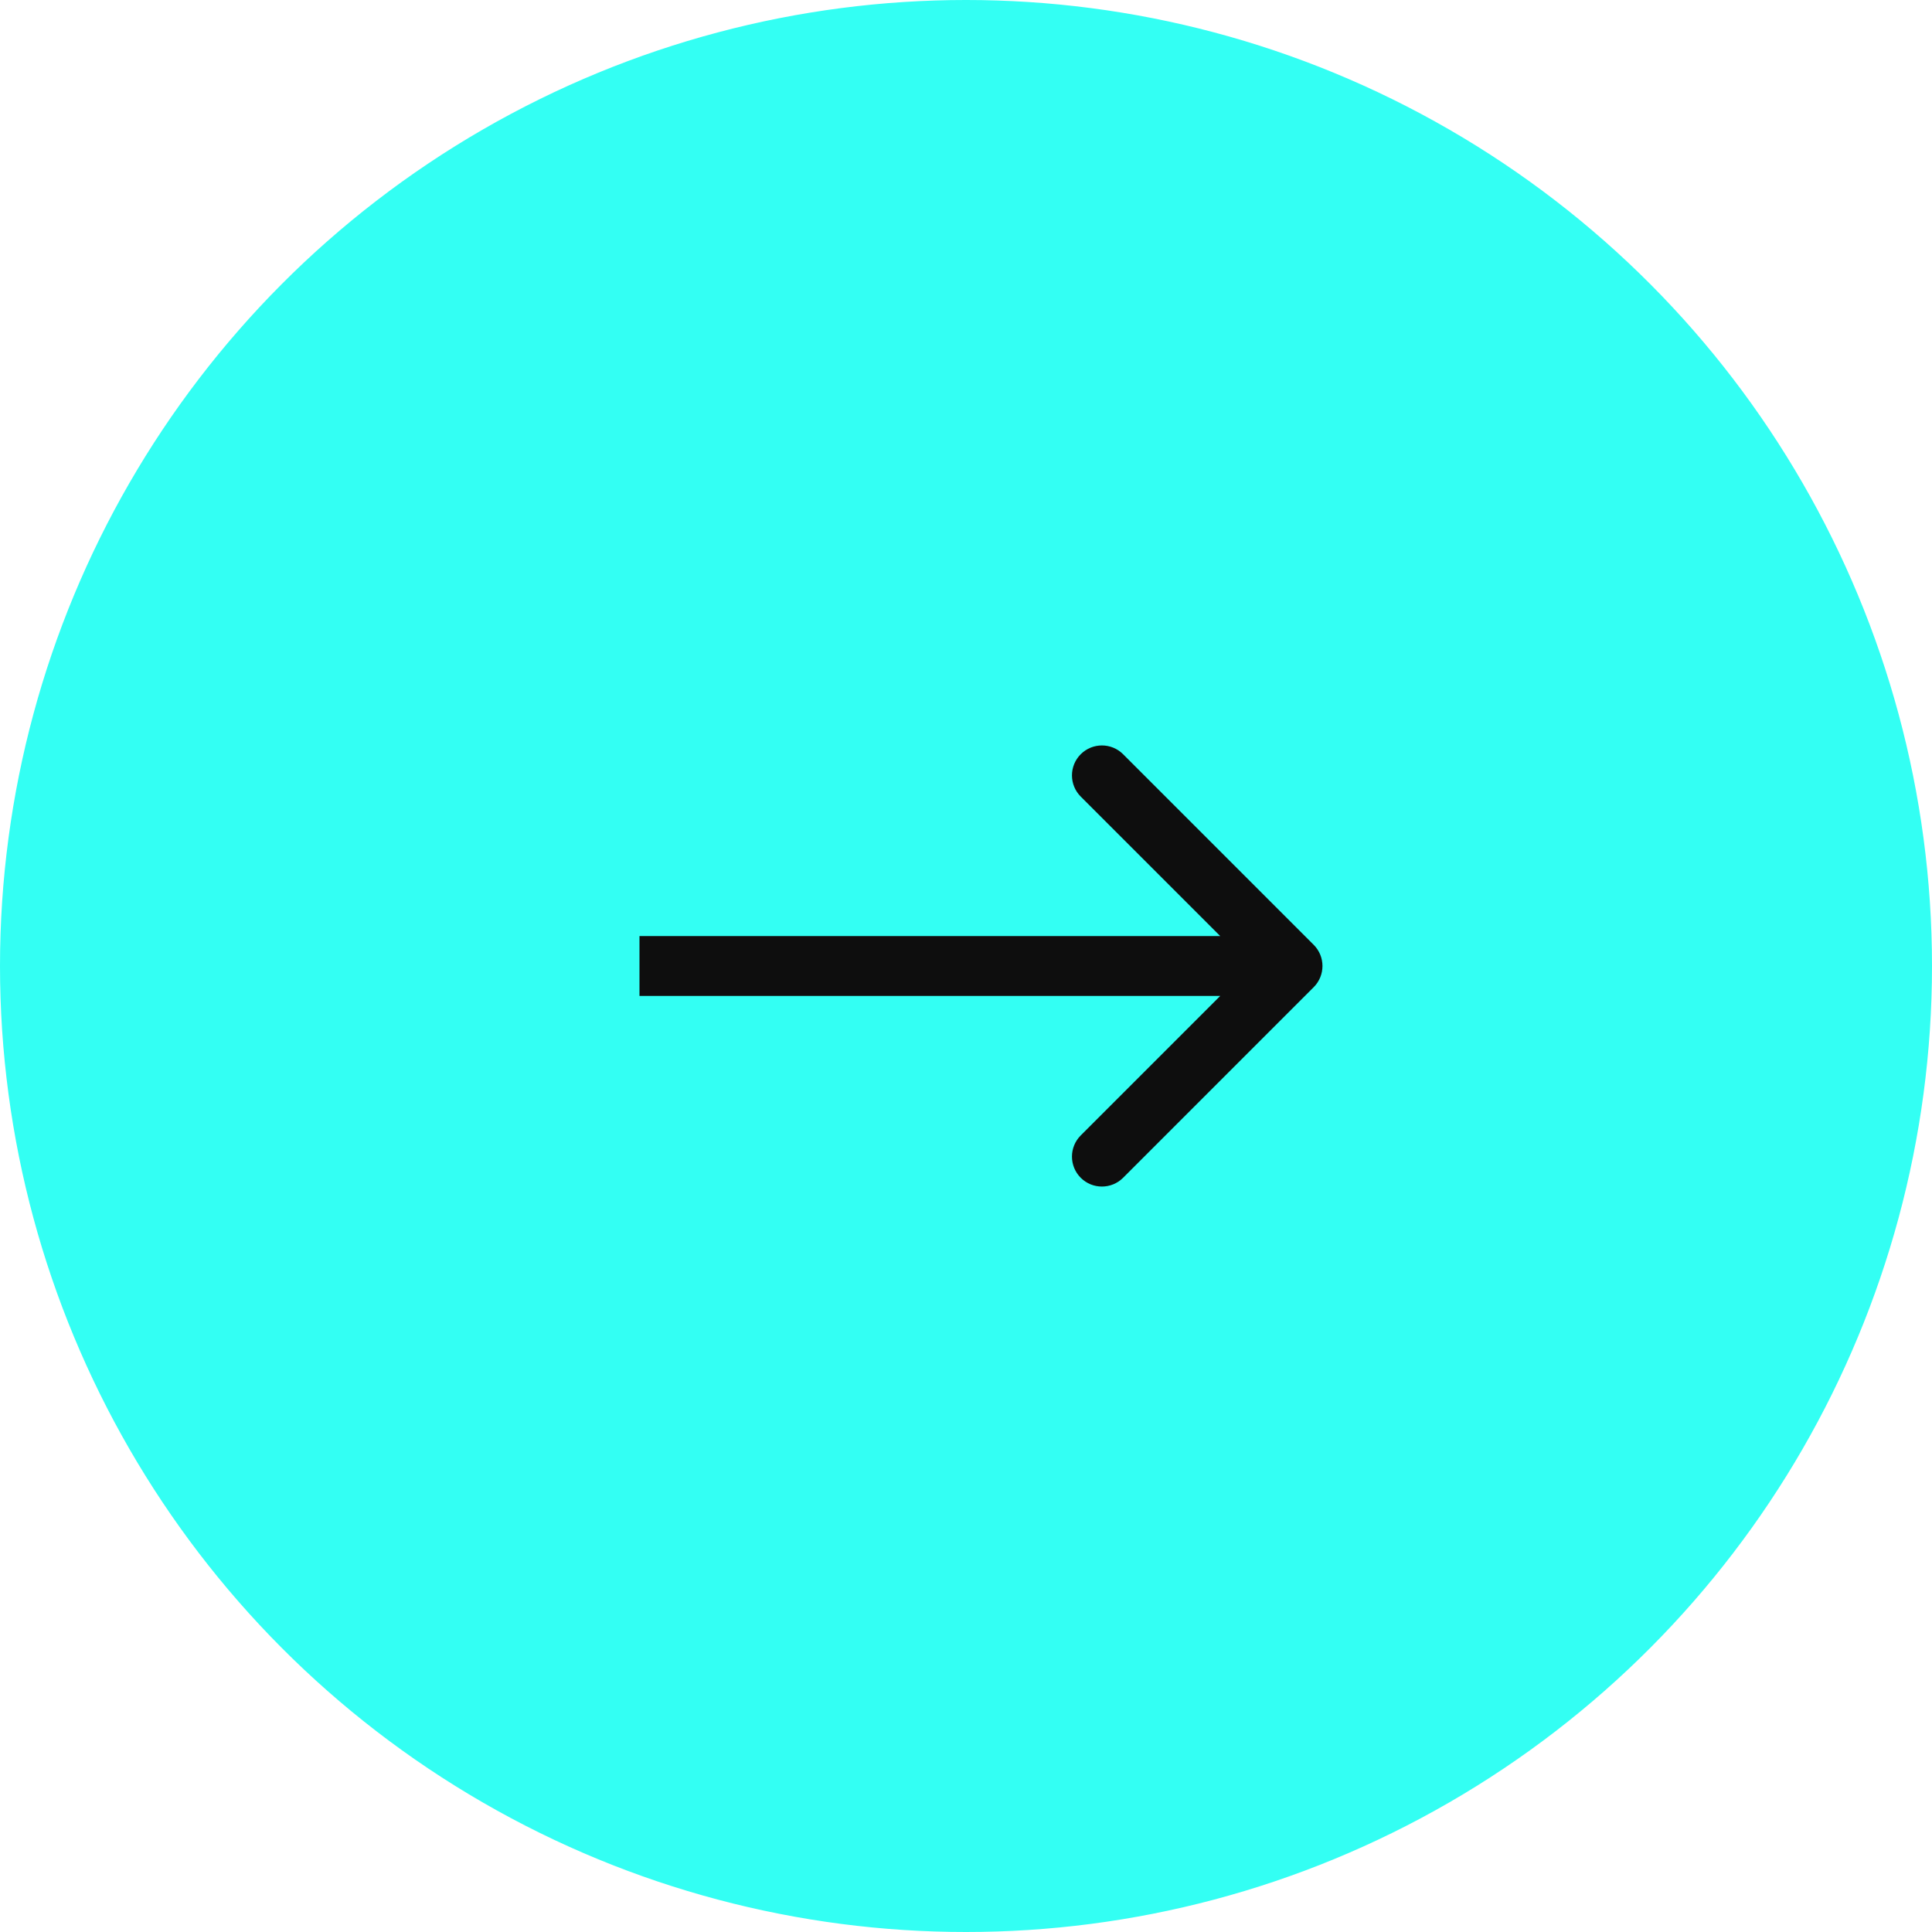 <?xml version="1.0" encoding="UTF-8"?> <svg xmlns="http://www.w3.org/2000/svg" width="388" height="388" viewBox="0 0 388 388" fill="none"> <circle cx="194" cy="194" r="193.5" fill="#33FFF3" stroke="#33FFF3"></circle> <path d="M263.827 198.253C266.176 195.904 266.176 192.096 263.827 189.747L225.549 151.468C223.2 149.12 219.391 149.12 217.042 151.468C214.694 153.817 214.694 157.626 217.042 159.975L251.068 194L217.042 228.025C214.694 230.374 214.694 234.183 217.042 236.532C219.391 238.88 223.2 238.88 225.549 236.532L263.827 198.253ZM128.425 200.015H259.574V187.985H128.425V200.015Z" fill="#0E0E0E"></path> </svg> 